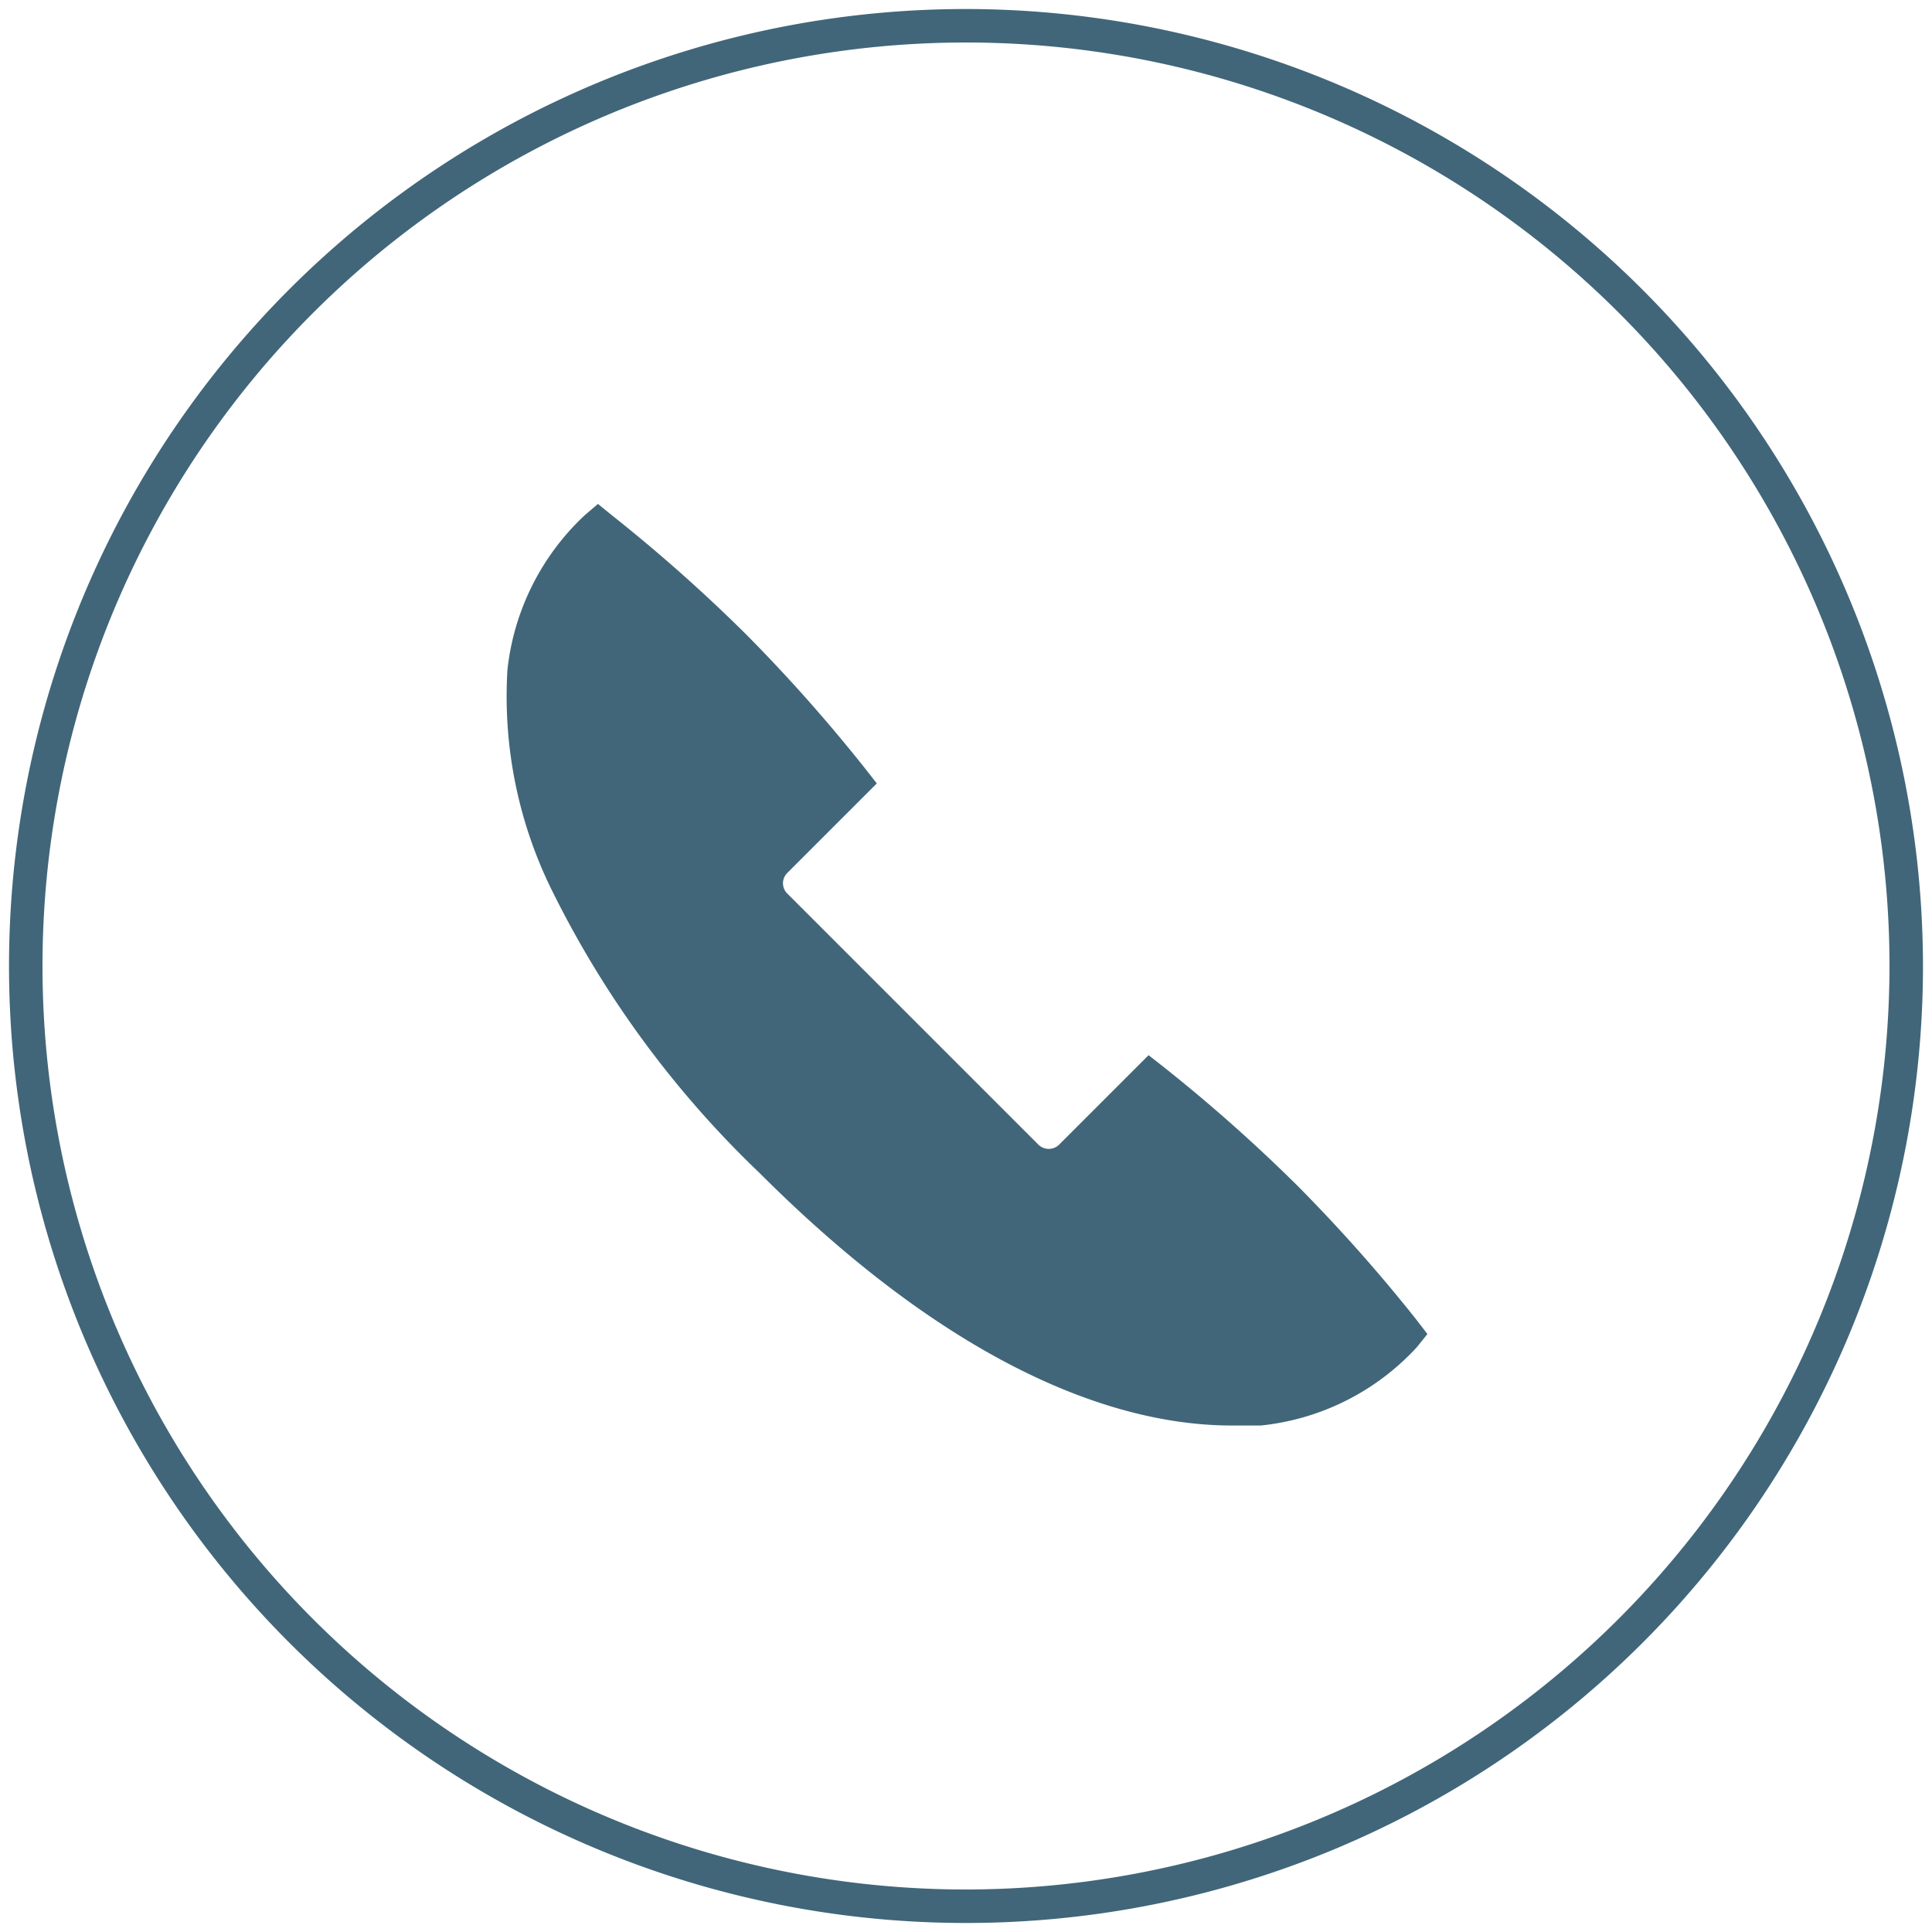 <svg id="Livello_1" data-name="Livello 1" xmlns="http://www.w3.org/2000/svg" viewBox="0 0 60 60"><defs><style>.cls-1{fill:#416679;}</style></defs><title>contatti-icone</title><path class="cls-1" d="M30,.28A29.72,29.72,0,1,0,59.72,30,29.75,29.75,0,0,0,30,.28Zm0,58.4A28.68,28.68,0,1,1,58.68,30,28.71,28.71,0,0,1,30,58.68Z"/><path class="cls-1" d="M44,41.84a7.64,7.64,0,0,1-4.84,2.43c-.31,0-.62,0-.92,0-3.1,0-8.17-1.36-14.66-7.85a31.26,31.26,0,0,1-6.37-8.63,13.59,13.59,0,0,1-1.45-7A7.71,7.71,0,0,1,18.16,16l.41-.35L19,16a50.18,50.18,0,0,1,4.17,3.7,50.51,50.51,0,0,1,3.7,4.17l.36.46-2.78,2.78a.45.45,0,0,0,0,.64l7.8,7.8a.46.46,0,0,0,.64,0l2.78-2.78.46.36a50.49,50.49,0,0,1,4.17,3.7A50.45,50.45,0,0,1,44,41l.33.43Z"/></svg>